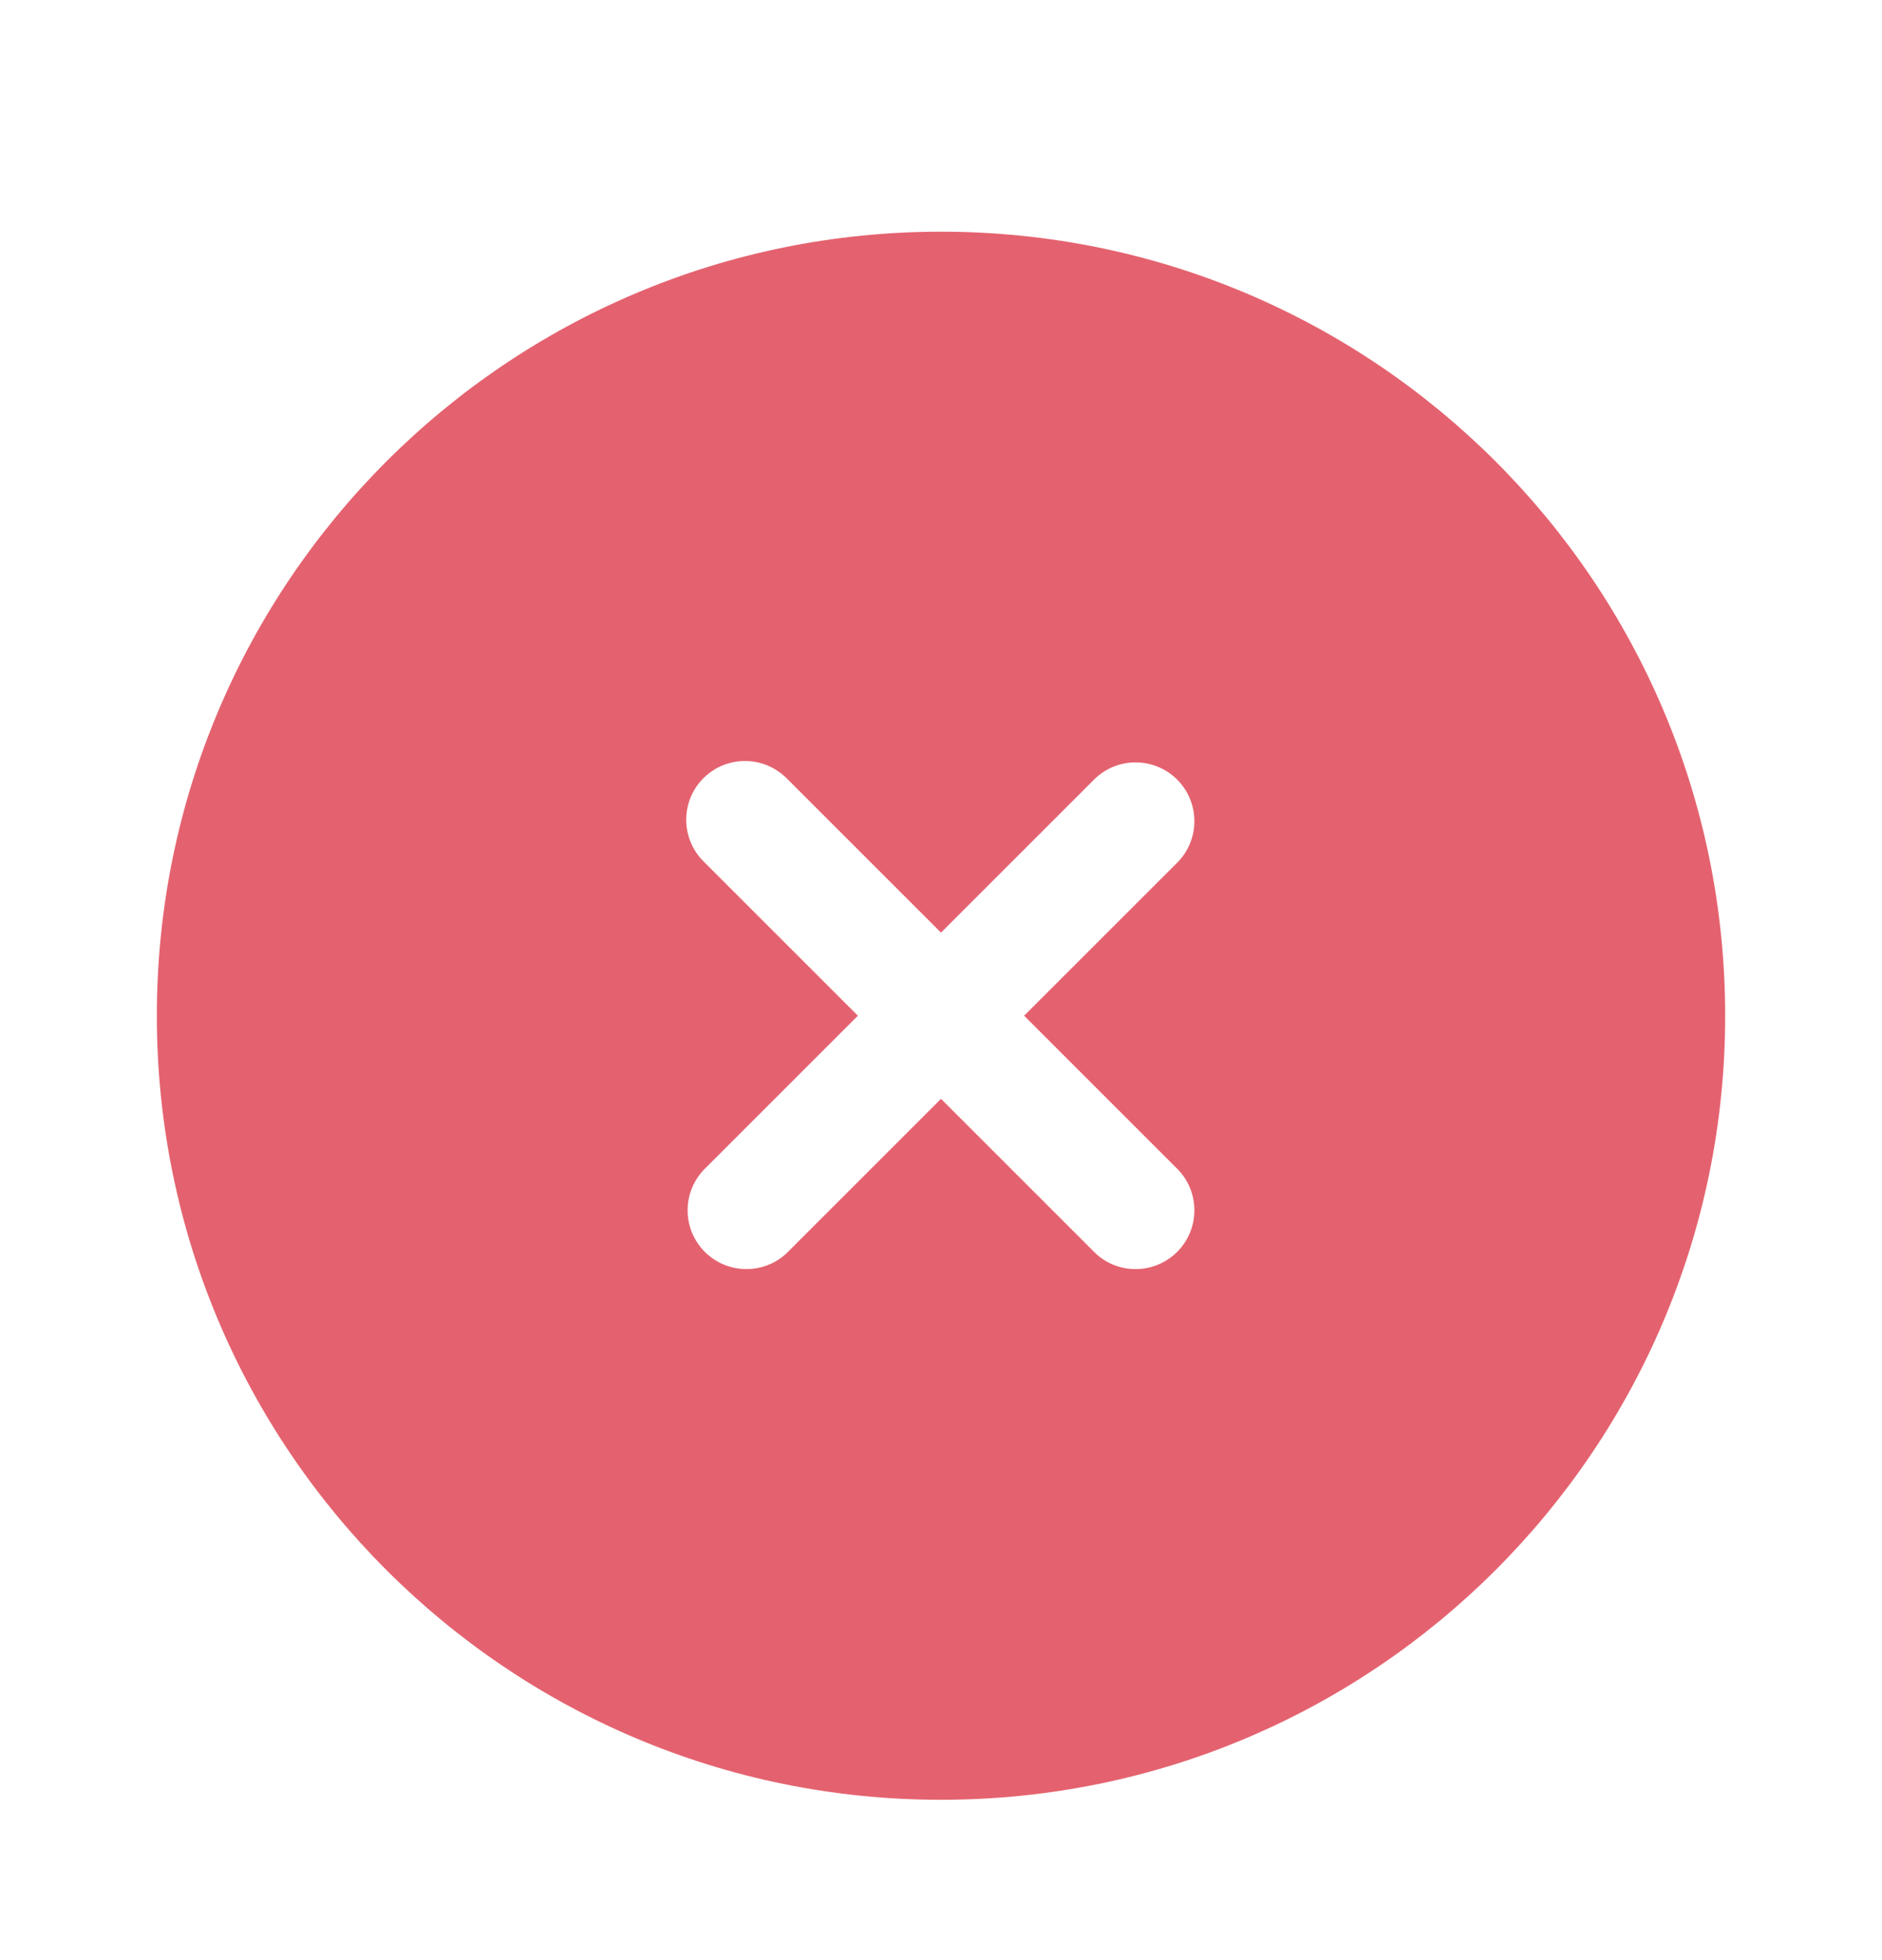 <svg width="24" height="25" viewBox="0 0 24 25" fill="none" xmlns="http://www.w3.org/2000/svg">
<path fill-rule="evenodd" clip-rule="evenodd" d="M22 12.955C22 18.478 17.523 22.955 12 22.955C6.477 22.955 2 18.478 2 12.955C2 7.432 6.477 2.955 12 2.955C17.523 2.955 22 7.432 22 12.955ZM8.97 9.925C9.111 9.785 9.301 9.706 9.5 9.706C9.699 9.706 9.889 9.785 10.03 9.925L12 11.895L13.97 9.925C14.112 9.793 14.3 9.72 14.495 9.724C14.689 9.727 14.874 9.806 15.012 9.943C15.149 10.081 15.228 10.266 15.231 10.461C15.235 10.655 15.162 10.843 15.03 10.985L13.06 12.955L15.03 14.925C15.162 15.067 15.235 15.255 15.231 15.45C15.228 15.644 15.149 15.829 15.012 15.967C14.874 16.104 14.689 16.183 14.495 16.186C14.3 16.19 14.112 16.118 13.97 15.985L12 14.015L10.03 15.985C9.888 16.118 9.7 16.19 9.505 16.186C9.311 16.183 9.126 16.104 8.988 15.967C8.851 15.829 8.772 15.644 8.769 15.45C8.765 15.255 8.838 15.067 8.97 14.925L10.94 12.955L8.97 10.985C8.83 10.845 8.751 10.654 8.751 10.455C8.751 10.256 8.83 10.066 8.97 9.925Z" fill="#E4626F"/>
</svg>
